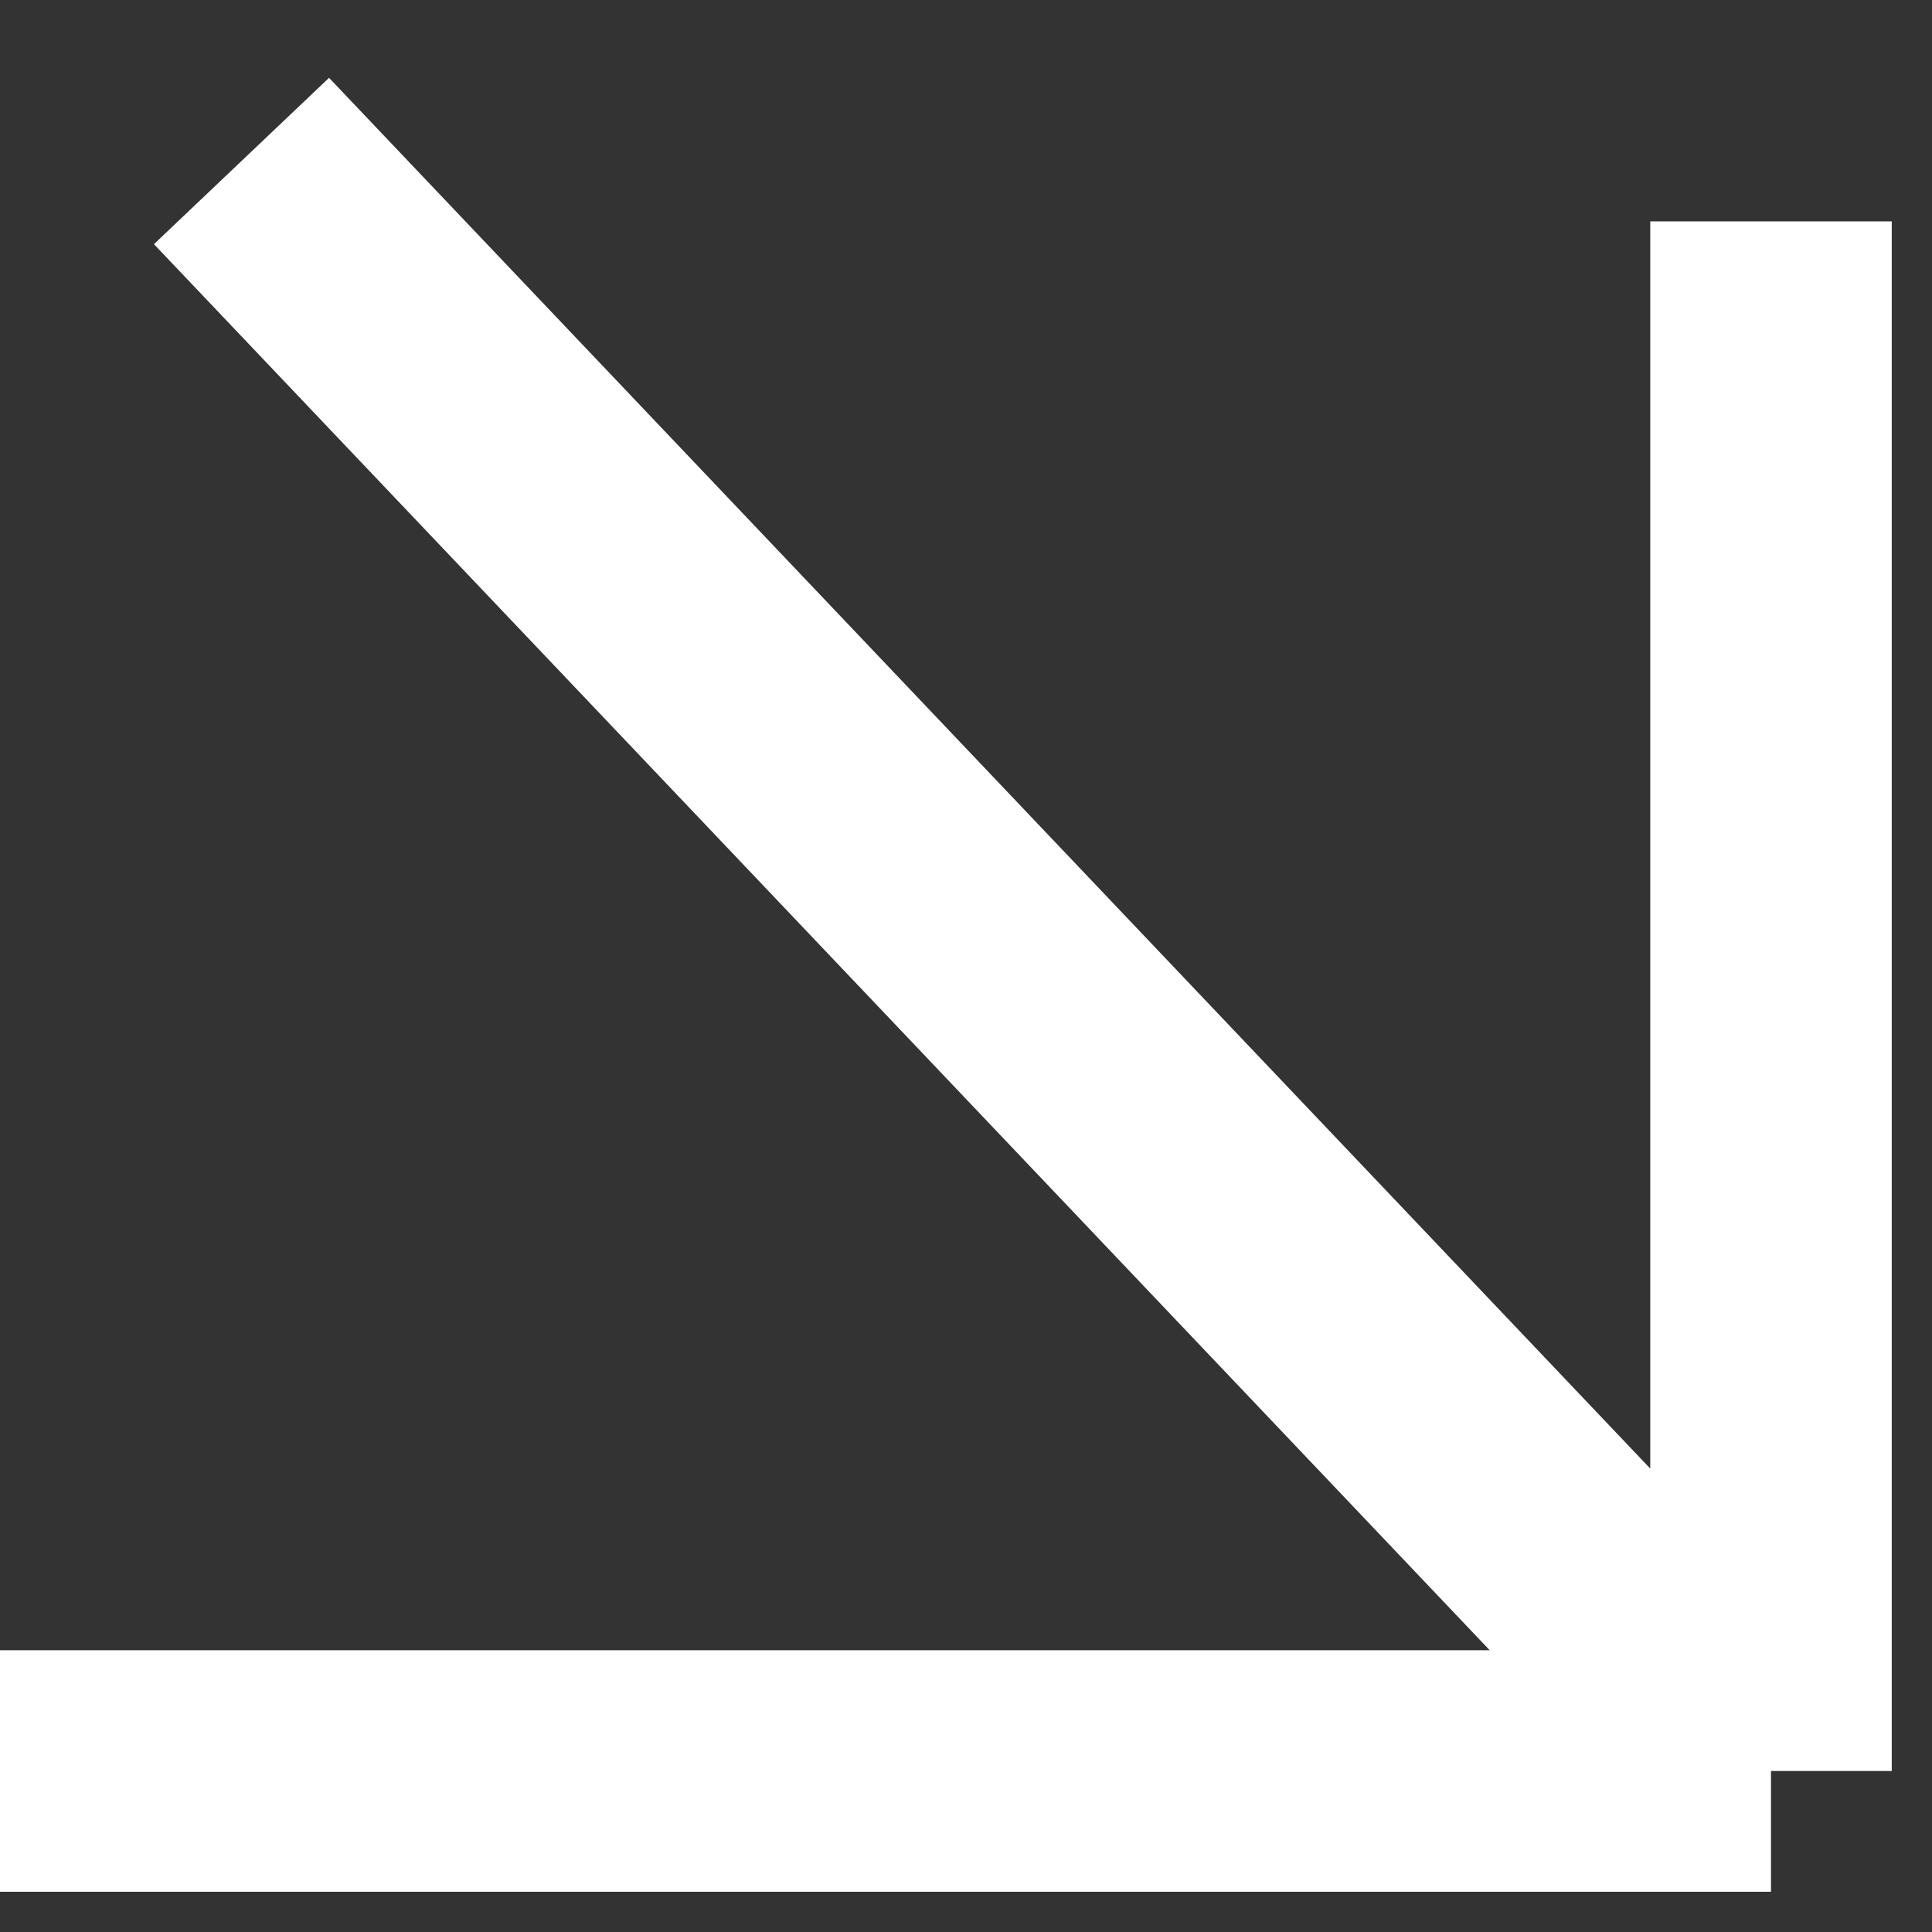 <?xml version="1.0" encoding="UTF-8"?> <svg xmlns="http://www.w3.org/2000/svg" width="12" height="12" viewBox="0 0 12 12" fill="none"><rect x="0" y="0" width="12" height="12" fill="#333333" stroke="none"/><path d="M0 11H11M11 11V1.375M11 11L1.5 1" stroke="white" stroke-width="1.5"></path></svg> 